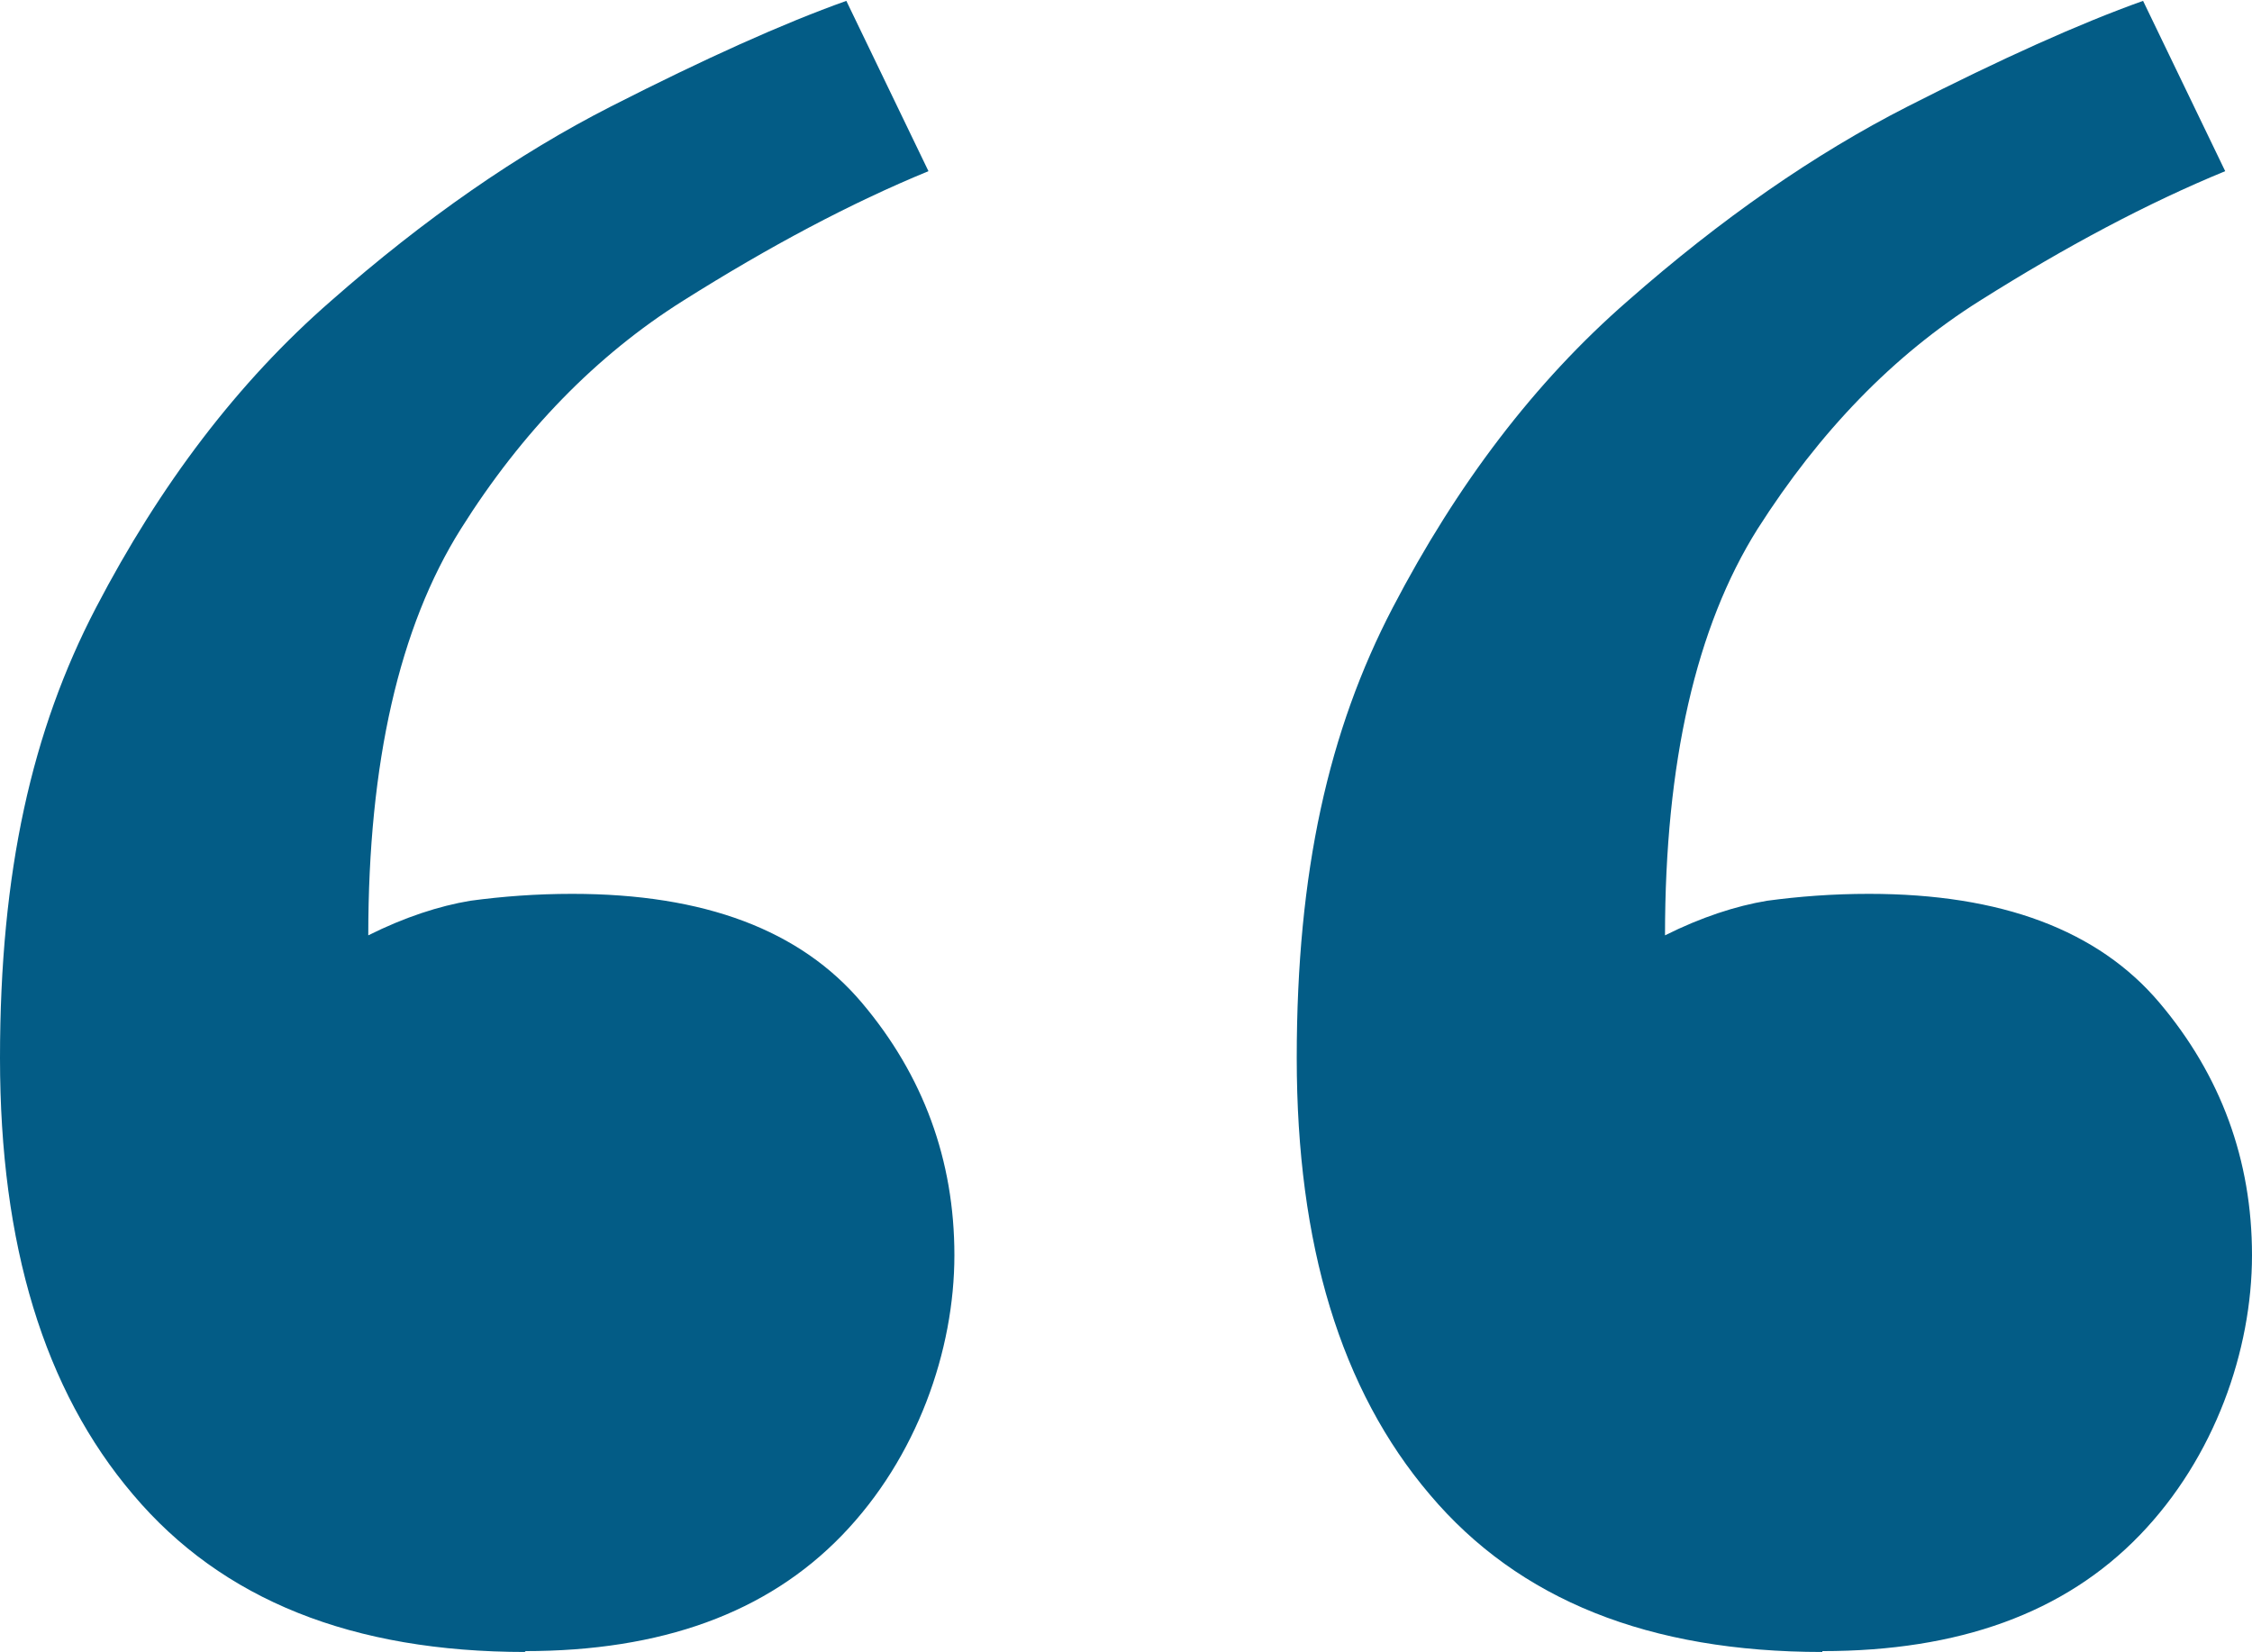 <?xml version="1.0" encoding="UTF-8"?> <svg xmlns="http://www.w3.org/2000/svg" id="Layer_1" version="1.1" viewBox="0 0 260.5 191.1"><path d="M60.8,191.1c-20,0-35.1-6-45.4-18.2C5.1,160.8,0,144,0,122.4s3.7-37.9,11.1-52.1c7.4-14.2,16.4-26.1,27.2-35.5,10.8-9.5,21.6-17,32.4-22.5,10.8-5.5,19.9-9.6,27.2-12.2l9.5,19.7c-9,3.7-18.4,8.7-28.4,15-10,6.3-18.6,15.1-25.7,26.4-7.1,11.3-10.7,27-10.7,47,4.2-2.1,8.2-3.4,11.8-4,3.7-.5,7.6-.8,11.8-.8,15.3,0,26.4,4.2,33.5,12.6,7.1,8.4,10.7,18.2,10.7,29.2s-4.3,23.4-13,32.4c-8.7,9-20.9,13.4-36.7,13.4ZM210.8,191.1c-20,0-35.1-6-45.4-18.2-10.3-12.1-15.4-28.9-15.4-50.5s3.7-37.9,11.1-52.1c7.4-14.2,16.4-26.1,27.2-35.5,10.8-9.5,21.6-17,32.4-22.5,10.8-5.5,19.9-9.6,27.2-12.2l9.5,19.7c-9,3.7-18.4,8.7-28.4,15-10,6.3-18.5,15.1-25.7,26.4-7.1,11.3-10.7,27-10.7,47,4.2-2.1,8.2-3.4,11.8-4,3.7-.5,7.6-.8,11.8-.8,15.3,0,26.5,4.2,33.6,12.6,7.1,8.4,10.7,18.2,10.7,29.2s-4.3,23.4-13,32.4c-8.7,9-20.9,13.4-36.7,13.4Z" fill="#035c86"></path></svg> 